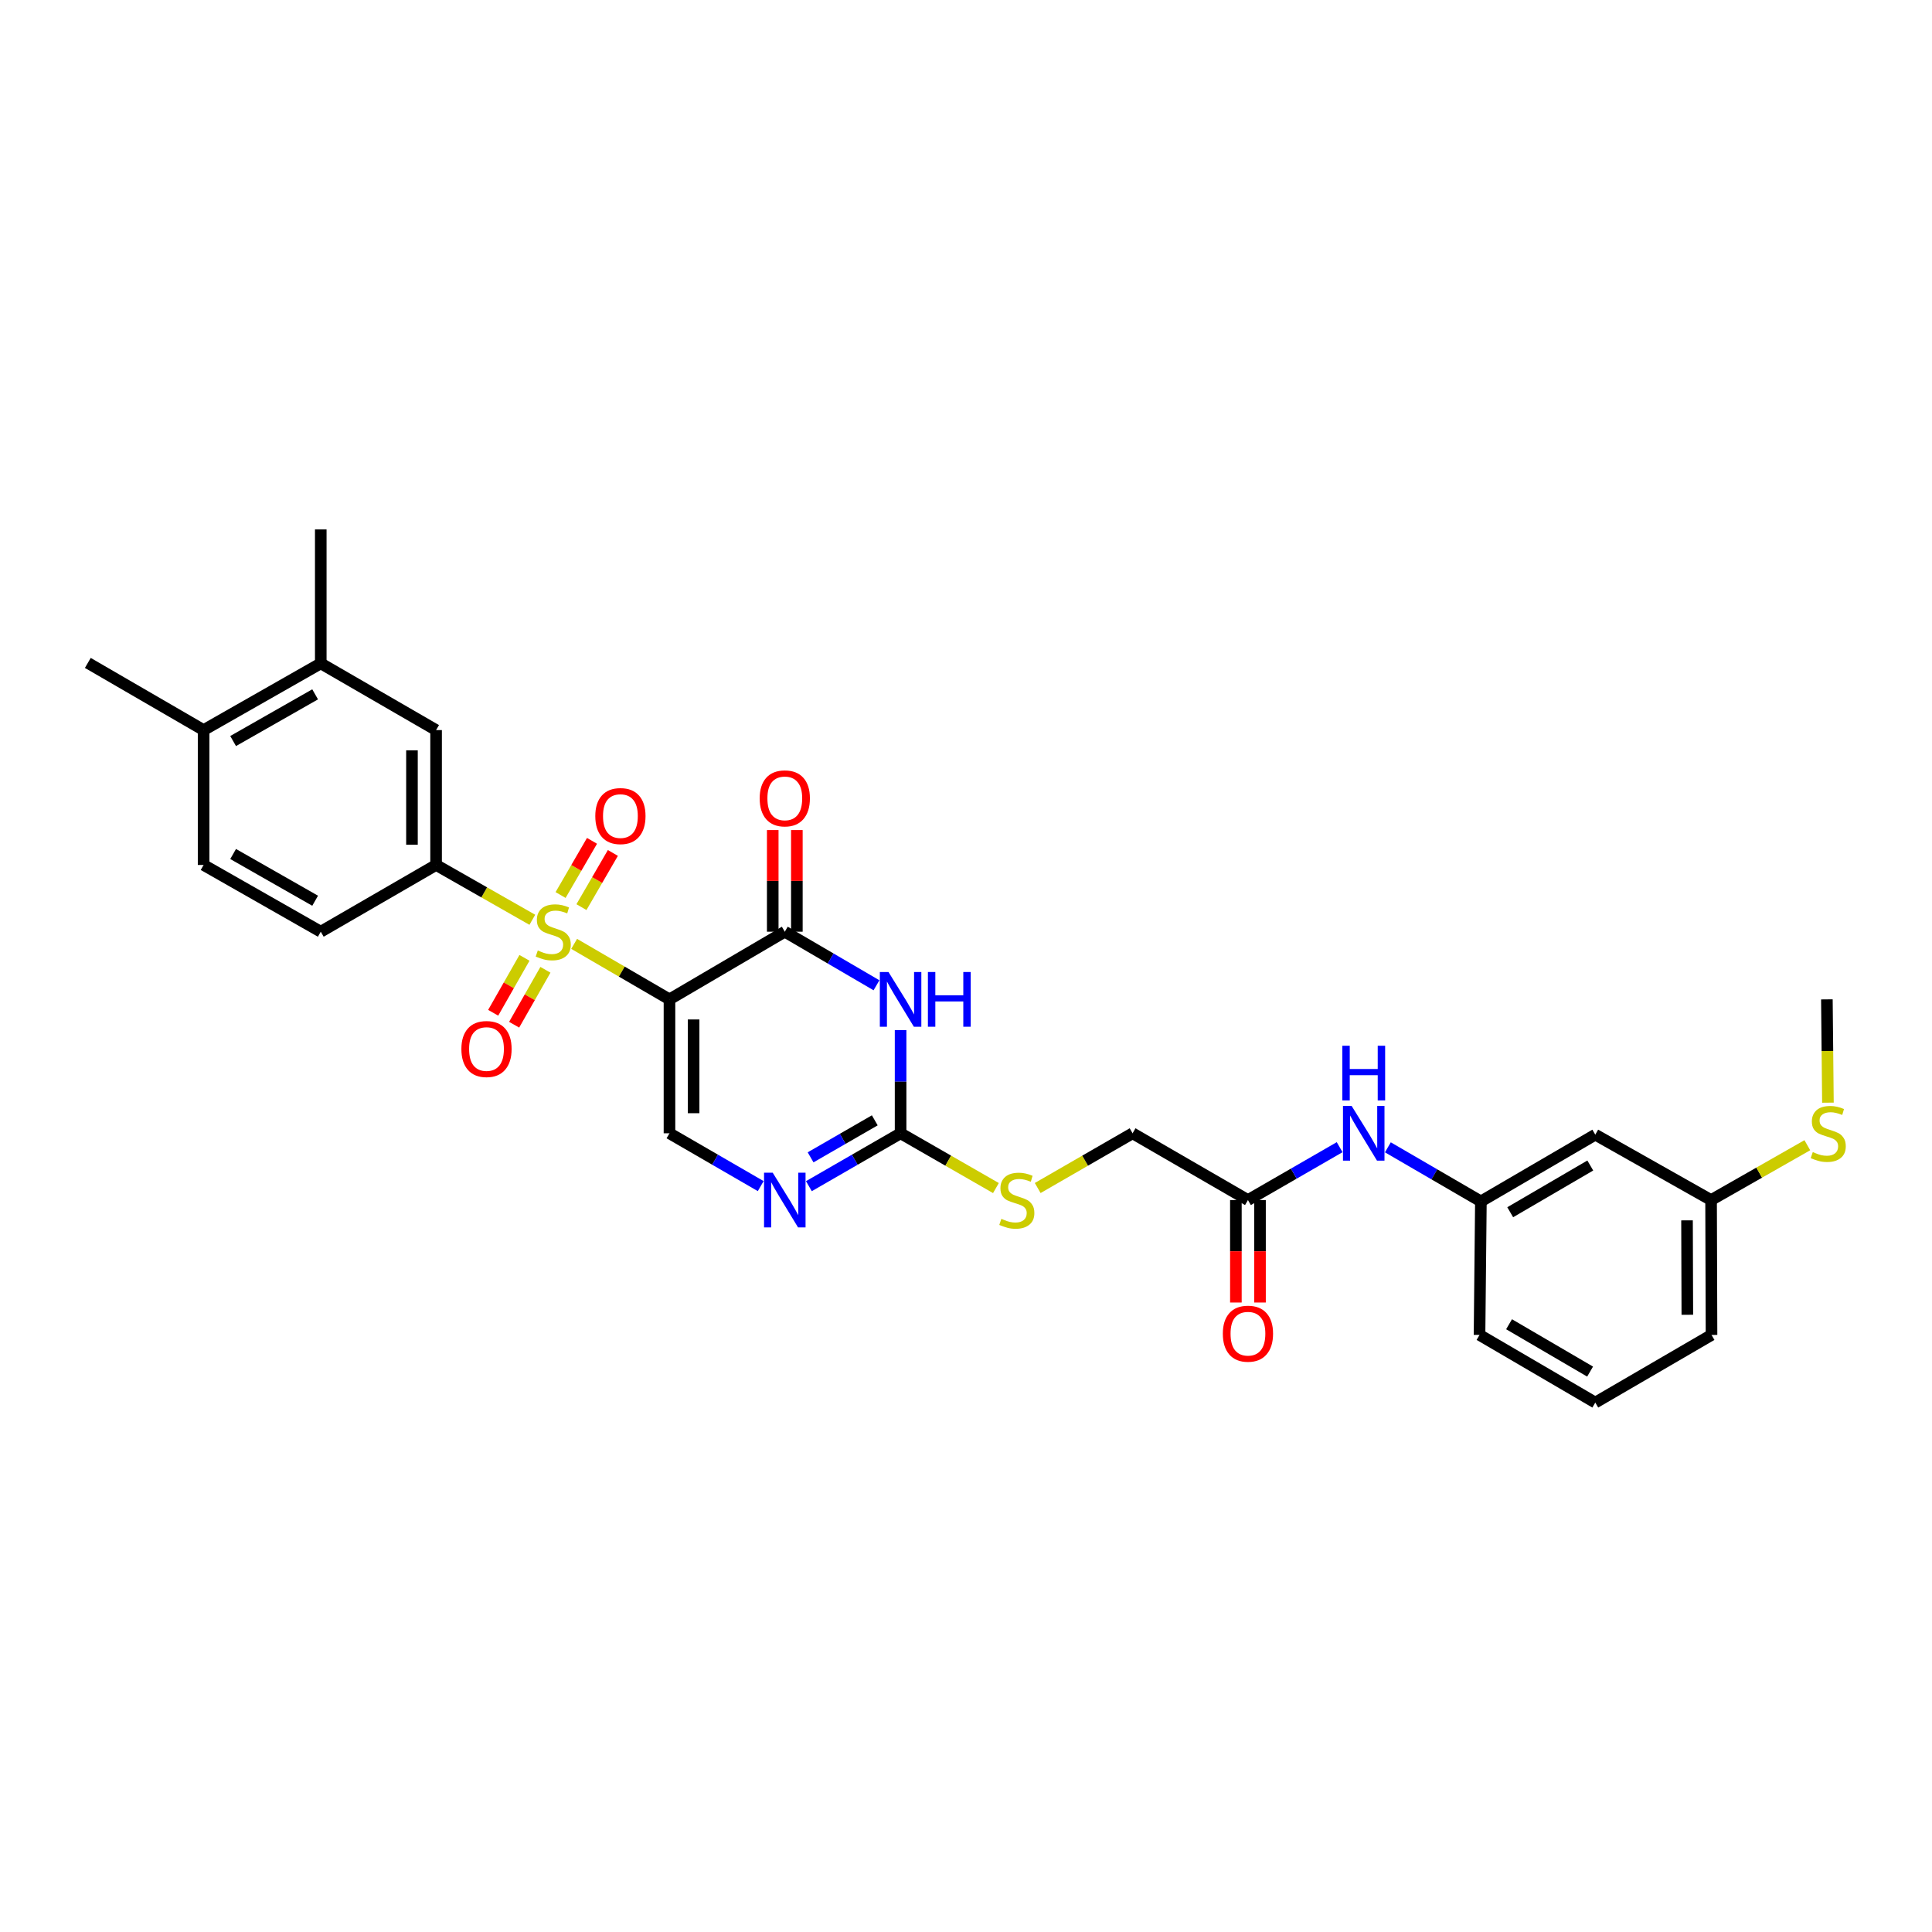 <?xml version='1.0' encoding='iso-8859-1'?>
<svg version='1.1' baseProfile='full'
              xmlns='http://www.w3.org/2000/svg'
                      xmlns:rdkit='http://www.rdkit.org/xml'
                      xmlns:xlink='http://www.w3.org/1999/xlink'
                  xml:space='preserve'
width='1000px' height='1000px' viewBox='0 0 1000 1000'>
<!-- END OF HEADER -->
<rect style='opacity:1.0;fill:#FFFFFF;stroke:none' width='1000' height='1000' x='0' y='0'> </rect>
<path class='bond-0' d='M 297.178,488.548 L 321.849,502.91' style='fill:none;fill-rule:evenodd;stroke:#CCCC00;stroke-width:6px;stroke-linecap:butt;stroke-linejoin:miter;stroke-opacity:1' />
<path class='bond-0' d='M 321.849,502.91 L 346.52,517.272' style='fill:none;fill-rule:evenodd;stroke:#000000;stroke-width:6px;stroke-linecap:butt;stroke-linejoin:miter;stroke-opacity:1' />
<path class='bond-6' d='M 275.533,476.081 L 250.625,461.889' style='fill:none;fill-rule:evenodd;stroke:#CCCC00;stroke-width:6px;stroke-linecap:butt;stroke-linejoin:miter;stroke-opacity:1' />
<path class='bond-6' d='M 250.625,461.889 L 225.718,447.698' style='fill:none;fill-rule:evenodd;stroke:#000000;stroke-width:6px;stroke-linecap:butt;stroke-linejoin:miter;stroke-opacity:1' />
<path class='bond-8' d='M 271.463,495.784 L 263.365,509.998' style='fill:none;fill-rule:evenodd;stroke:#CCCC00;stroke-width:6px;stroke-linecap:butt;stroke-linejoin:miter;stroke-opacity:1' />
<path class='bond-8' d='M 263.365,509.998 L 255.268,524.213' style='fill:none;fill-rule:evenodd;stroke:#FF0000;stroke-width:6px;stroke-linecap:butt;stroke-linejoin:miter;stroke-opacity:1' />
<path class='bond-8' d='M 282.312,501.964 L 274.215,516.179' style='fill:none;fill-rule:evenodd;stroke:#CCCC00;stroke-width:6px;stroke-linecap:butt;stroke-linejoin:miter;stroke-opacity:1' />
<path class='bond-8' d='M 274.215,516.179 L 266.117,530.393' style='fill:none;fill-rule:evenodd;stroke:#FF0000;stroke-width:6px;stroke-linecap:butt;stroke-linejoin:miter;stroke-opacity:1' />
<path class='bond-9' d='M 300.954,469.53 L 309.089,455.506' style='fill:none;fill-rule:evenodd;stroke:#CCCC00;stroke-width:6px;stroke-linecap:butt;stroke-linejoin:miter;stroke-opacity:1' />
<path class='bond-9' d='M 309.089,455.506 L 317.224,441.483' style='fill:none;fill-rule:evenodd;stroke:#FF0000;stroke-width:6px;stroke-linecap:butt;stroke-linejoin:miter;stroke-opacity:1' />
<path class='bond-9' d='M 290.154,463.264 L 298.288,449.241' style='fill:none;fill-rule:evenodd;stroke:#CCCC00;stroke-width:6px;stroke-linecap:butt;stroke-linejoin:miter;stroke-opacity:1' />
<path class='bond-9' d='M 298.288,449.241 L 306.423,435.218' style='fill:none;fill-rule:evenodd;stroke:#FF0000;stroke-width:6px;stroke-linecap:butt;stroke-linejoin:miter;stroke-opacity:1' />
<path class='bond-1' d='M 346.52,517.272 L 406.21,482.249' style='fill:none;fill-rule:evenodd;stroke:#000000;stroke-width:6px;stroke-linecap:butt;stroke-linejoin:miter;stroke-opacity:1' />
<path class='bond-4' d='M 346.52,517.272 L 346.52,586.59' style='fill:none;fill-rule:evenodd;stroke:#000000;stroke-width:6px;stroke-linecap:butt;stroke-linejoin:miter;stroke-opacity:1' />
<path class='bond-4' d='M 359.006,527.67 L 359.006,576.193' style='fill:none;fill-rule:evenodd;stroke:#000000;stroke-width:6px;stroke-linecap:butt;stroke-linejoin:miter;stroke-opacity:1' />
<path class='bond-2' d='M 406.21,482.249 L 429.938,496.116' style='fill:none;fill-rule:evenodd;stroke:#000000;stroke-width:6px;stroke-linecap:butt;stroke-linejoin:miter;stroke-opacity:1' />
<path class='bond-2' d='M 429.938,496.116 L 453.667,509.982' style='fill:none;fill-rule:evenodd;stroke:#0000FF;stroke-width:6px;stroke-linecap:butt;stroke-linejoin:miter;stroke-opacity:1' />
<path class='bond-14' d='M 412.453,482.249 L 412.453,455.945' style='fill:none;fill-rule:evenodd;stroke:#000000;stroke-width:6px;stroke-linecap:butt;stroke-linejoin:miter;stroke-opacity:1' />
<path class='bond-14' d='M 412.453,455.945 L 412.453,429.64' style='fill:none;fill-rule:evenodd;stroke:#FF0000;stroke-width:6px;stroke-linecap:butt;stroke-linejoin:miter;stroke-opacity:1' />
<path class='bond-14' d='M 399.967,482.249 L 399.967,455.945' style='fill:none;fill-rule:evenodd;stroke:#000000;stroke-width:6px;stroke-linecap:butt;stroke-linejoin:miter;stroke-opacity:1' />
<path class='bond-14' d='M 399.967,455.945 L 399.967,429.64' style='fill:none;fill-rule:evenodd;stroke:#FF0000;stroke-width:6px;stroke-linecap:butt;stroke-linejoin:miter;stroke-opacity:1' />
<path class='bond-31' d='M 466.143,533.165 L 466.143,559.878' style='fill:none;fill-rule:evenodd;stroke:#0000FF;stroke-width:6px;stroke-linecap:butt;stroke-linejoin:miter;stroke-opacity:1' />
<path class='bond-31' d='M 466.143,559.878 L 466.143,586.59' style='fill:none;fill-rule:evenodd;stroke:#000000;stroke-width:6px;stroke-linecap:butt;stroke-linejoin:miter;stroke-opacity:1' />
<path class='bond-3' d='M 466.143,586.59 L 442.411,600.275' style='fill:none;fill-rule:evenodd;stroke:#000000;stroke-width:6px;stroke-linecap:butt;stroke-linejoin:miter;stroke-opacity:1' />
<path class='bond-3' d='M 442.411,600.275 L 418.679,613.959' style='fill:none;fill-rule:evenodd;stroke:#0000FF;stroke-width:6px;stroke-linecap:butt;stroke-linejoin:miter;stroke-opacity:1' />
<path class='bond-3' d='M 452.786,579.879 L 436.174,589.458' style='fill:none;fill-rule:evenodd;stroke:#000000;stroke-width:6px;stroke-linecap:butt;stroke-linejoin:miter;stroke-opacity:1' />
<path class='bond-3' d='M 436.174,589.458 L 419.562,599.037' style='fill:none;fill-rule:evenodd;stroke:#0000FF;stroke-width:6px;stroke-linecap:butt;stroke-linejoin:miter;stroke-opacity:1' />
<path class='bond-13' d='M 466.143,586.59 L 490.816,600.764' style='fill:none;fill-rule:evenodd;stroke:#000000;stroke-width:6px;stroke-linecap:butt;stroke-linejoin:miter;stroke-opacity:1' />
<path class='bond-13' d='M 490.816,600.764 L 515.49,614.937' style='fill:none;fill-rule:evenodd;stroke:#CCCC00;stroke-width:6px;stroke-linecap:butt;stroke-linejoin:miter;stroke-opacity:1' />
<path class='bond-5' d='M 346.52,586.59 L 370.133,600.261' style='fill:none;fill-rule:evenodd;stroke:#000000;stroke-width:6px;stroke-linecap:butt;stroke-linejoin:miter;stroke-opacity:1' />
<path class='bond-5' d='M 370.133,600.261 L 393.745,613.932' style='fill:none;fill-rule:evenodd;stroke:#0000FF;stroke-width:6px;stroke-linecap:butt;stroke-linejoin:miter;stroke-opacity:1' />
<path class='bond-7' d='M 225.718,447.698 L 225.718,377.894' style='fill:none;fill-rule:evenodd;stroke:#000000;stroke-width:6px;stroke-linecap:butt;stroke-linejoin:miter;stroke-opacity:1' />
<path class='bond-7' d='M 213.232,437.227 L 213.232,388.364' style='fill:none;fill-rule:evenodd;stroke:#000000;stroke-width:6px;stroke-linecap:butt;stroke-linejoin:miter;stroke-opacity:1' />
<path class='bond-15' d='M 225.718,447.698 L 166.028,482.249' style='fill:none;fill-rule:evenodd;stroke:#000000;stroke-width:6px;stroke-linecap:butt;stroke-linejoin:miter;stroke-opacity:1' />
<path class='bond-11' d='M 225.718,377.894 L 166.028,343.356' style='fill:none;fill-rule:evenodd;stroke:#000000;stroke-width:6px;stroke-linecap:butt;stroke-linejoin:miter;stroke-opacity:1' />
<path class='bond-10' d='M 645.934,621.149 L 586.223,586.59' style='fill:none;fill-rule:evenodd;stroke:#000000;stroke-width:6px;stroke-linecap:butt;stroke-linejoin:miter;stroke-opacity:1' />
<path class='bond-12' d='M 645.934,621.149 L 669.666,607.465' style='fill:none;fill-rule:evenodd;stroke:#000000;stroke-width:6px;stroke-linecap:butt;stroke-linejoin:miter;stroke-opacity:1' />
<path class='bond-12' d='M 669.666,607.465 L 693.397,593.781' style='fill:none;fill-rule:evenodd;stroke:#0000FF;stroke-width:6px;stroke-linecap:butt;stroke-linejoin:miter;stroke-opacity:1' />
<path class='bond-19' d='M 639.691,621.149 L 639.691,647.666' style='fill:none;fill-rule:evenodd;stroke:#000000;stroke-width:6px;stroke-linecap:butt;stroke-linejoin:miter;stroke-opacity:1' />
<path class='bond-19' d='M 639.691,647.666 L 639.691,674.184' style='fill:none;fill-rule:evenodd;stroke:#FF0000;stroke-width:6px;stroke-linecap:butt;stroke-linejoin:miter;stroke-opacity:1' />
<path class='bond-19' d='M 652.177,621.149 L 652.177,647.666' style='fill:none;fill-rule:evenodd;stroke:#000000;stroke-width:6px;stroke-linecap:butt;stroke-linejoin:miter;stroke-opacity:1' />
<path class='bond-19' d='M 652.177,647.666 L 652.177,674.184' style='fill:none;fill-rule:evenodd;stroke:#FF0000;stroke-width:6px;stroke-linecap:butt;stroke-linejoin:miter;stroke-opacity:1' />
<path class='bond-25' d='M 166.028,343.356 L 166.028,274.031' style='fill:none;fill-rule:evenodd;stroke:#000000;stroke-width:6px;stroke-linecap:butt;stroke-linejoin:miter;stroke-opacity:1' />
<path class='bond-30' d='M 166.028,343.356 L 105.387,377.894' style='fill:none;fill-rule:evenodd;stroke:#000000;stroke-width:6px;stroke-linecap:butt;stroke-linejoin:miter;stroke-opacity:1' />
<path class='bond-30' d='M 163.111,359.387 L 120.663,383.563' style='fill:none;fill-rule:evenodd;stroke:#000000;stroke-width:6px;stroke-linecap:butt;stroke-linejoin:miter;stroke-opacity:1' />
<path class='bond-17' d='M 718.36,593.855 L 742.434,607.852' style='fill:none;fill-rule:evenodd;stroke:#0000FF;stroke-width:6px;stroke-linecap:butt;stroke-linejoin:miter;stroke-opacity:1' />
<path class='bond-17' d='M 742.434,607.852 L 766.507,621.849' style='fill:none;fill-rule:evenodd;stroke:#000000;stroke-width:6px;stroke-linecap:butt;stroke-linejoin:miter;stroke-opacity:1' />
<path class='bond-21' d='M 537.113,614.915 L 561.668,600.752' style='fill:none;fill-rule:evenodd;stroke:#CCCC00;stroke-width:6px;stroke-linecap:butt;stroke-linejoin:miter;stroke-opacity:1' />
<path class='bond-21' d='M 561.668,600.752 L 586.223,586.59' style='fill:none;fill-rule:evenodd;stroke:#000000;stroke-width:6px;stroke-linecap:butt;stroke-linejoin:miter;stroke-opacity:1' />
<path class='bond-20' d='M 166.028,482.249 L 105.387,447.698' style='fill:none;fill-rule:evenodd;stroke:#000000;stroke-width:6px;stroke-linecap:butt;stroke-linejoin:miter;stroke-opacity:1' />
<path class='bond-20' d='M 163.113,466.218 L 120.665,442.032' style='fill:none;fill-rule:evenodd;stroke:#000000;stroke-width:6px;stroke-linecap:butt;stroke-linejoin:miter;stroke-opacity:1' />
<path class='bond-16' d='M 105.387,377.894 L 105.387,447.698' style='fill:none;fill-rule:evenodd;stroke:#000000;stroke-width:6px;stroke-linecap:butt;stroke-linejoin:miter;stroke-opacity:1' />
<path class='bond-27' d='M 105.387,377.894 L 45.455,343.127' style='fill:none;fill-rule:evenodd;stroke:#000000;stroke-width:6px;stroke-linecap:butt;stroke-linejoin:miter;stroke-opacity:1' />
<path class='bond-18' d='M 766.507,621.849 L 825.718,587.298' style='fill:none;fill-rule:evenodd;stroke:#000000;stroke-width:6px;stroke-linecap:butt;stroke-linejoin:miter;stroke-opacity:1' />
<path class='bond-18' d='M 781.682,627.451 L 823.13,603.265' style='fill:none;fill-rule:evenodd;stroke:#000000;stroke-width:6px;stroke-linecap:butt;stroke-linejoin:miter;stroke-opacity:1' />
<path class='bond-26' d='M 766.507,621.849 L 765.8,690.953' style='fill:none;fill-rule:evenodd;stroke:#000000;stroke-width:6px;stroke-linecap:butt;stroke-linejoin:miter;stroke-opacity:1' />
<path class='bond-22' d='M 825.718,587.298 L 885.651,621.149' style='fill:none;fill-rule:evenodd;stroke:#000000;stroke-width:6px;stroke-linecap:butt;stroke-linejoin:miter;stroke-opacity:1' />
<path class='bond-23' d='M 885.651,621.149 L 910.559,606.954' style='fill:none;fill-rule:evenodd;stroke:#000000;stroke-width:6px;stroke-linecap:butt;stroke-linejoin:miter;stroke-opacity:1' />
<path class='bond-23' d='M 910.559,606.954 L 935.467,592.759' style='fill:none;fill-rule:evenodd;stroke:#CCCC00;stroke-width:6px;stroke-linecap:butt;stroke-linejoin:miter;stroke-opacity:1' />
<path class='bond-32' d='M 885.651,621.149 L 885.88,690.953' style='fill:none;fill-rule:evenodd;stroke:#000000;stroke-width:6px;stroke-linecap:butt;stroke-linejoin:miter;stroke-opacity:1' />
<path class='bond-32' d='M 873.2,631.66 L 873.36,680.523' style='fill:none;fill-rule:evenodd;stroke:#000000;stroke-width:6px;stroke-linecap:butt;stroke-linejoin:miter;stroke-opacity:1' />
<path class='bond-29' d='M 946.131,570.737 L 945.861,544.005' style='fill:none;fill-rule:evenodd;stroke:#CCCC00;stroke-width:6px;stroke-linecap:butt;stroke-linejoin:miter;stroke-opacity:1' />
<path class='bond-29' d='M 945.861,544.005 L 945.591,517.272' style='fill:none;fill-rule:evenodd;stroke:#000000;stroke-width:6px;stroke-linecap:butt;stroke-linejoin:miter;stroke-opacity:1' />
<path class='bond-24' d='M 825.718,725.969 L 765.8,690.953' style='fill:none;fill-rule:evenodd;stroke:#000000;stroke-width:6px;stroke-linecap:butt;stroke-linejoin:miter;stroke-opacity:1' />
<path class='bond-24' d='M 823.03,709.936 L 781.087,685.425' style='fill:none;fill-rule:evenodd;stroke:#000000;stroke-width:6px;stroke-linecap:butt;stroke-linejoin:miter;stroke-opacity:1' />
<path class='bond-28' d='M 825.718,725.969 L 885.88,690.953' style='fill:none;fill-rule:evenodd;stroke:#000000;stroke-width:6px;stroke-linecap:butt;stroke-linejoin:miter;stroke-opacity:1' />
<path  class='atom-0' d='M 278.358 491.969
Q 278.678 492.089, 279.998 492.649
Q 281.318 493.209, 282.758 493.569
Q 284.238 493.889, 285.678 493.889
Q 288.358 493.889, 289.918 492.609
Q 291.478 491.289, 291.478 489.009
Q 291.478 487.449, 290.678 486.489
Q 289.918 485.529, 288.718 485.009
Q 287.518 484.489, 285.518 483.889
Q 282.998 483.129, 281.478 482.409
Q 279.998 481.689, 278.918 480.169
Q 277.878 478.649, 277.878 476.089
Q 277.878 472.529, 280.278 470.329
Q 282.718 468.129, 287.518 468.129
Q 290.798 468.129, 294.518 469.689
L 293.598 472.769
Q 290.198 471.369, 287.638 471.369
Q 284.878 471.369, 283.358 472.529
Q 281.838 473.649, 281.878 475.609
Q 281.878 477.129, 282.638 478.049
Q 283.438 478.969, 284.558 479.489
Q 285.718 480.009, 287.638 480.609
Q 290.198 481.409, 291.718 482.209
Q 293.238 483.009, 294.318 484.649
Q 295.438 486.249, 295.438 489.009
Q 295.438 492.929, 292.798 495.049
Q 290.198 497.129, 285.838 497.129
Q 283.318 497.129, 281.398 496.569
Q 279.518 496.049, 277.278 495.129
L 278.358 491.969
' fill='#CCCC00'/>
<path  class='atom-3' d='M 459.883 503.112
L 469.163 518.112
Q 470.083 519.592, 471.563 522.272
Q 473.043 524.952, 473.123 525.112
L 473.123 503.112
L 476.883 503.112
L 476.883 531.432
L 473.003 531.432
L 463.043 515.032
Q 461.883 513.112, 460.643 510.912
Q 459.443 508.712, 459.083 508.032
L 459.083 531.432
L 455.403 531.432
L 455.403 503.112
L 459.883 503.112
' fill='#0000FF'/>
<path  class='atom-3' d='M 480.283 503.112
L 484.123 503.112
L 484.123 515.152
L 498.603 515.152
L 498.603 503.112
L 502.443 503.112
L 502.443 531.432
L 498.603 531.432
L 498.603 518.352
L 484.123 518.352
L 484.123 531.432
L 480.283 531.432
L 480.283 503.112
' fill='#0000FF'/>
<path  class='atom-6' d='M 399.95 606.989
L 409.23 621.989
Q 410.15 623.469, 411.63 626.149
Q 413.11 628.829, 413.19 628.989
L 413.19 606.989
L 416.95 606.989
L 416.95 635.309
L 413.07 635.309
L 403.11 618.909
Q 401.95 616.989, 400.71 614.789
Q 399.51 612.589, 399.15 611.909
L 399.15 635.309
L 395.47 635.309
L 395.47 606.989
L 399.95 606.989
' fill='#0000FF'/>
<path  class='atom-9' d='M 238.813 542.969
Q 238.813 536.169, 242.173 532.369
Q 245.533 528.569, 251.813 528.569
Q 258.093 528.569, 261.453 532.369
Q 264.813 536.169, 264.813 542.969
Q 264.813 549.849, 261.413 553.769
Q 258.013 557.649, 251.813 557.649
Q 245.573 557.649, 242.173 553.769
Q 238.813 549.889, 238.813 542.969
M 251.813 554.449
Q 256.133 554.449, 258.453 551.569
Q 260.813 548.649, 260.813 542.969
Q 260.813 537.409, 258.453 534.609
Q 256.133 531.769, 251.813 531.769
Q 247.493 531.769, 245.133 534.569
Q 242.813 537.369, 242.813 542.969
Q 242.813 548.689, 245.133 551.569
Q 247.493 554.449, 251.813 554.449
' fill='#FF0000'/>
<path  class='atom-10' d='M 308.125 422.396
Q 308.125 415.596, 311.485 411.796
Q 314.845 407.996, 321.125 407.996
Q 327.405 407.996, 330.765 411.796
Q 334.125 415.596, 334.125 422.396
Q 334.125 429.276, 330.725 433.196
Q 327.325 437.076, 321.125 437.076
Q 314.885 437.076, 311.485 433.196
Q 308.125 429.316, 308.125 422.396
M 321.125 433.876
Q 325.445 433.876, 327.765 430.996
Q 330.125 428.076, 330.125 422.396
Q 330.125 416.836, 327.765 414.036
Q 325.445 411.196, 321.125 411.196
Q 316.805 411.196, 314.445 413.996
Q 312.125 416.796, 312.125 422.396
Q 312.125 428.116, 314.445 430.996
Q 316.805 433.876, 321.125 433.876
' fill='#FF0000'/>
<path  class='atom-13' d='M 699.607 572.43
L 708.887 587.43
Q 709.807 588.91, 711.287 591.59
Q 712.767 594.27, 712.847 594.43
L 712.847 572.43
L 716.607 572.43
L 716.607 600.75
L 712.727 600.75
L 702.767 584.35
Q 701.607 582.43, 700.367 580.23
Q 699.167 578.03, 698.807 577.35
L 698.807 600.75
L 695.127 600.75
L 695.127 572.43
L 699.607 572.43
' fill='#0000FF'/>
<path  class='atom-13' d='M 694.787 541.278
L 698.627 541.278
L 698.627 553.318
L 713.107 553.318
L 713.107 541.278
L 716.947 541.278
L 716.947 569.598
L 713.107 569.598
L 713.107 556.518
L 698.627 556.518
L 698.627 569.598
L 694.787 569.598
L 694.787 541.278
' fill='#0000FF'/>
<path  class='atom-14' d='M 518.304 630.869
Q 518.624 630.989, 519.944 631.549
Q 521.264 632.109, 522.704 632.469
Q 524.184 632.789, 525.624 632.789
Q 528.304 632.789, 529.864 631.509
Q 531.424 630.189, 531.424 627.909
Q 531.424 626.349, 530.624 625.389
Q 529.864 624.429, 528.664 623.909
Q 527.464 623.389, 525.464 622.789
Q 522.944 622.029, 521.424 621.309
Q 519.944 620.589, 518.864 619.069
Q 517.824 617.549, 517.824 614.989
Q 517.824 611.429, 520.224 609.229
Q 522.664 607.029, 527.464 607.029
Q 530.744 607.029, 534.464 608.589
L 533.544 611.669
Q 530.144 610.269, 527.584 610.269
Q 524.824 610.269, 523.304 611.429
Q 521.784 612.549, 521.824 614.509
Q 521.824 616.029, 522.584 616.949
Q 523.384 617.869, 524.504 618.389
Q 525.664 618.909, 527.584 619.509
Q 530.144 620.309, 531.664 621.109
Q 533.184 621.909, 534.264 623.549
Q 535.384 625.149, 535.384 627.909
Q 535.384 631.829, 532.744 633.949
Q 530.144 636.029, 525.784 636.029
Q 523.264 636.029, 521.344 635.469
Q 519.464 634.949, 517.224 634.029
L 518.304 630.869
' fill='#CCCC00'/>
<path  class='atom-15' d='M 393.21 413.233
Q 393.21 406.433, 396.57 402.633
Q 399.93 398.833, 406.21 398.833
Q 412.49 398.833, 415.85 402.633
Q 419.21 406.433, 419.21 413.233
Q 419.21 420.113, 415.81 424.033
Q 412.41 427.913, 406.21 427.913
Q 399.97 427.913, 396.57 424.033
Q 393.21 420.153, 393.21 413.233
M 406.21 424.713
Q 410.53 424.713, 412.85 421.833
Q 415.21 418.913, 415.21 413.233
Q 415.21 407.673, 412.85 404.873
Q 410.53 402.033, 406.21 402.033
Q 401.89 402.033, 399.53 404.833
Q 397.21 407.633, 397.21 413.233
Q 397.21 418.953, 399.53 421.833
Q 401.89 424.713, 406.21 424.713
' fill='#FF0000'/>
<path  class='atom-20' d='M 632.934 690.311
Q 632.934 683.511, 636.294 679.711
Q 639.654 675.911, 645.934 675.911
Q 652.214 675.911, 655.574 679.711
Q 658.934 683.511, 658.934 690.311
Q 658.934 697.191, 655.534 701.111
Q 652.134 704.991, 645.934 704.991
Q 639.694 704.991, 636.294 701.111
Q 632.934 697.231, 632.934 690.311
M 645.934 701.791
Q 650.254 701.791, 652.574 698.911
Q 654.934 695.991, 654.934 690.311
Q 654.934 684.751, 652.574 681.951
Q 650.254 679.111, 645.934 679.111
Q 641.614 679.111, 639.254 681.911
Q 636.934 684.711, 636.934 690.311
Q 636.934 696.031, 639.254 698.911
Q 641.614 701.791, 645.934 701.791
' fill='#FF0000'/>
<path  class='atom-24' d='M 938.292 596.31
Q 938.612 596.43, 939.932 596.99
Q 941.252 597.55, 942.692 597.91
Q 944.172 598.23, 945.612 598.23
Q 948.292 598.23, 949.852 596.95
Q 951.412 595.63, 951.412 593.35
Q 951.412 591.79, 950.612 590.83
Q 949.852 589.87, 948.652 589.35
Q 947.452 588.83, 945.452 588.23
Q 942.932 587.47, 941.412 586.75
Q 939.932 586.03, 938.852 584.51
Q 937.812 582.99, 937.812 580.43
Q 937.812 576.87, 940.212 574.67
Q 942.652 572.47, 947.452 572.47
Q 950.732 572.47, 954.452 574.03
L 953.532 577.11
Q 950.132 575.71, 947.572 575.71
Q 944.812 575.71, 943.292 576.87
Q 941.772 577.99, 941.812 579.95
Q 941.812 581.47, 942.572 582.39
Q 943.372 583.31, 944.492 583.83
Q 945.652 584.35, 947.572 584.95
Q 950.132 585.75, 951.652 586.55
Q 953.172 587.35, 954.252 588.99
Q 955.372 590.59, 955.372 593.35
Q 955.372 597.27, 952.732 599.39
Q 950.132 601.47, 945.772 601.47
Q 943.252 601.47, 941.332 600.91
Q 939.452 600.39, 937.212 599.47
L 938.292 596.31
' fill='#CCCC00'/>
</svg>
